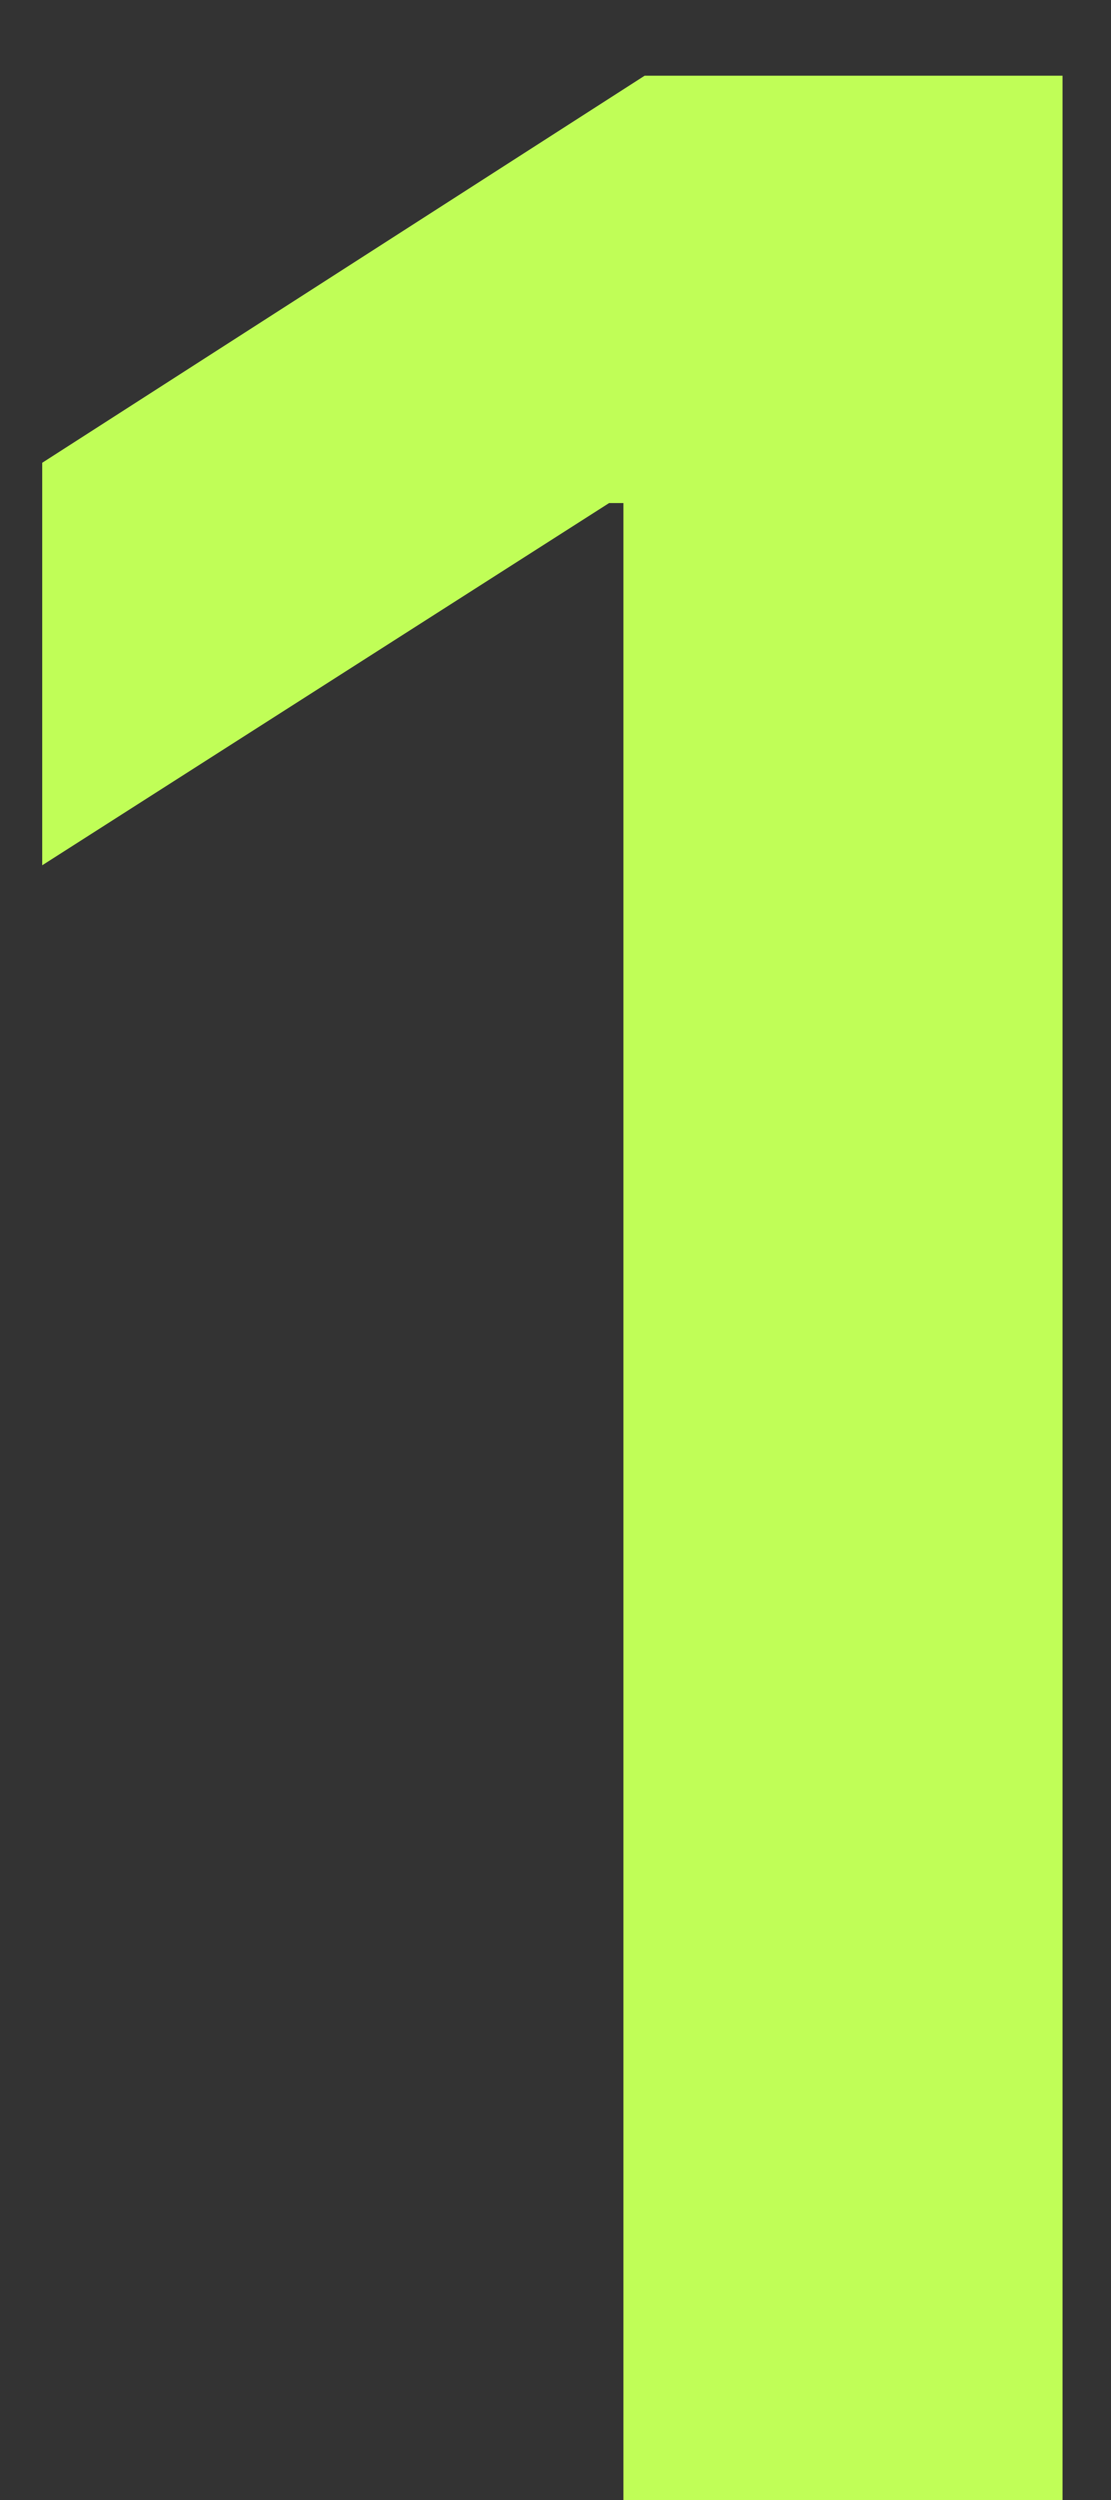 <svg width="8" height="18" viewBox="0 0 8 18" fill="none" xmlns="http://www.w3.org/2000/svg">
<rect x="0" y="0" width="8" height="18" fill="#333333" stroke="none"/>
<path d="M7.651 0.545V18H4.489V3.622H4.386L0.304 6.23V3.332L4.642 0.545H7.651Z" fill="#C0FE57"/>
</svg>
